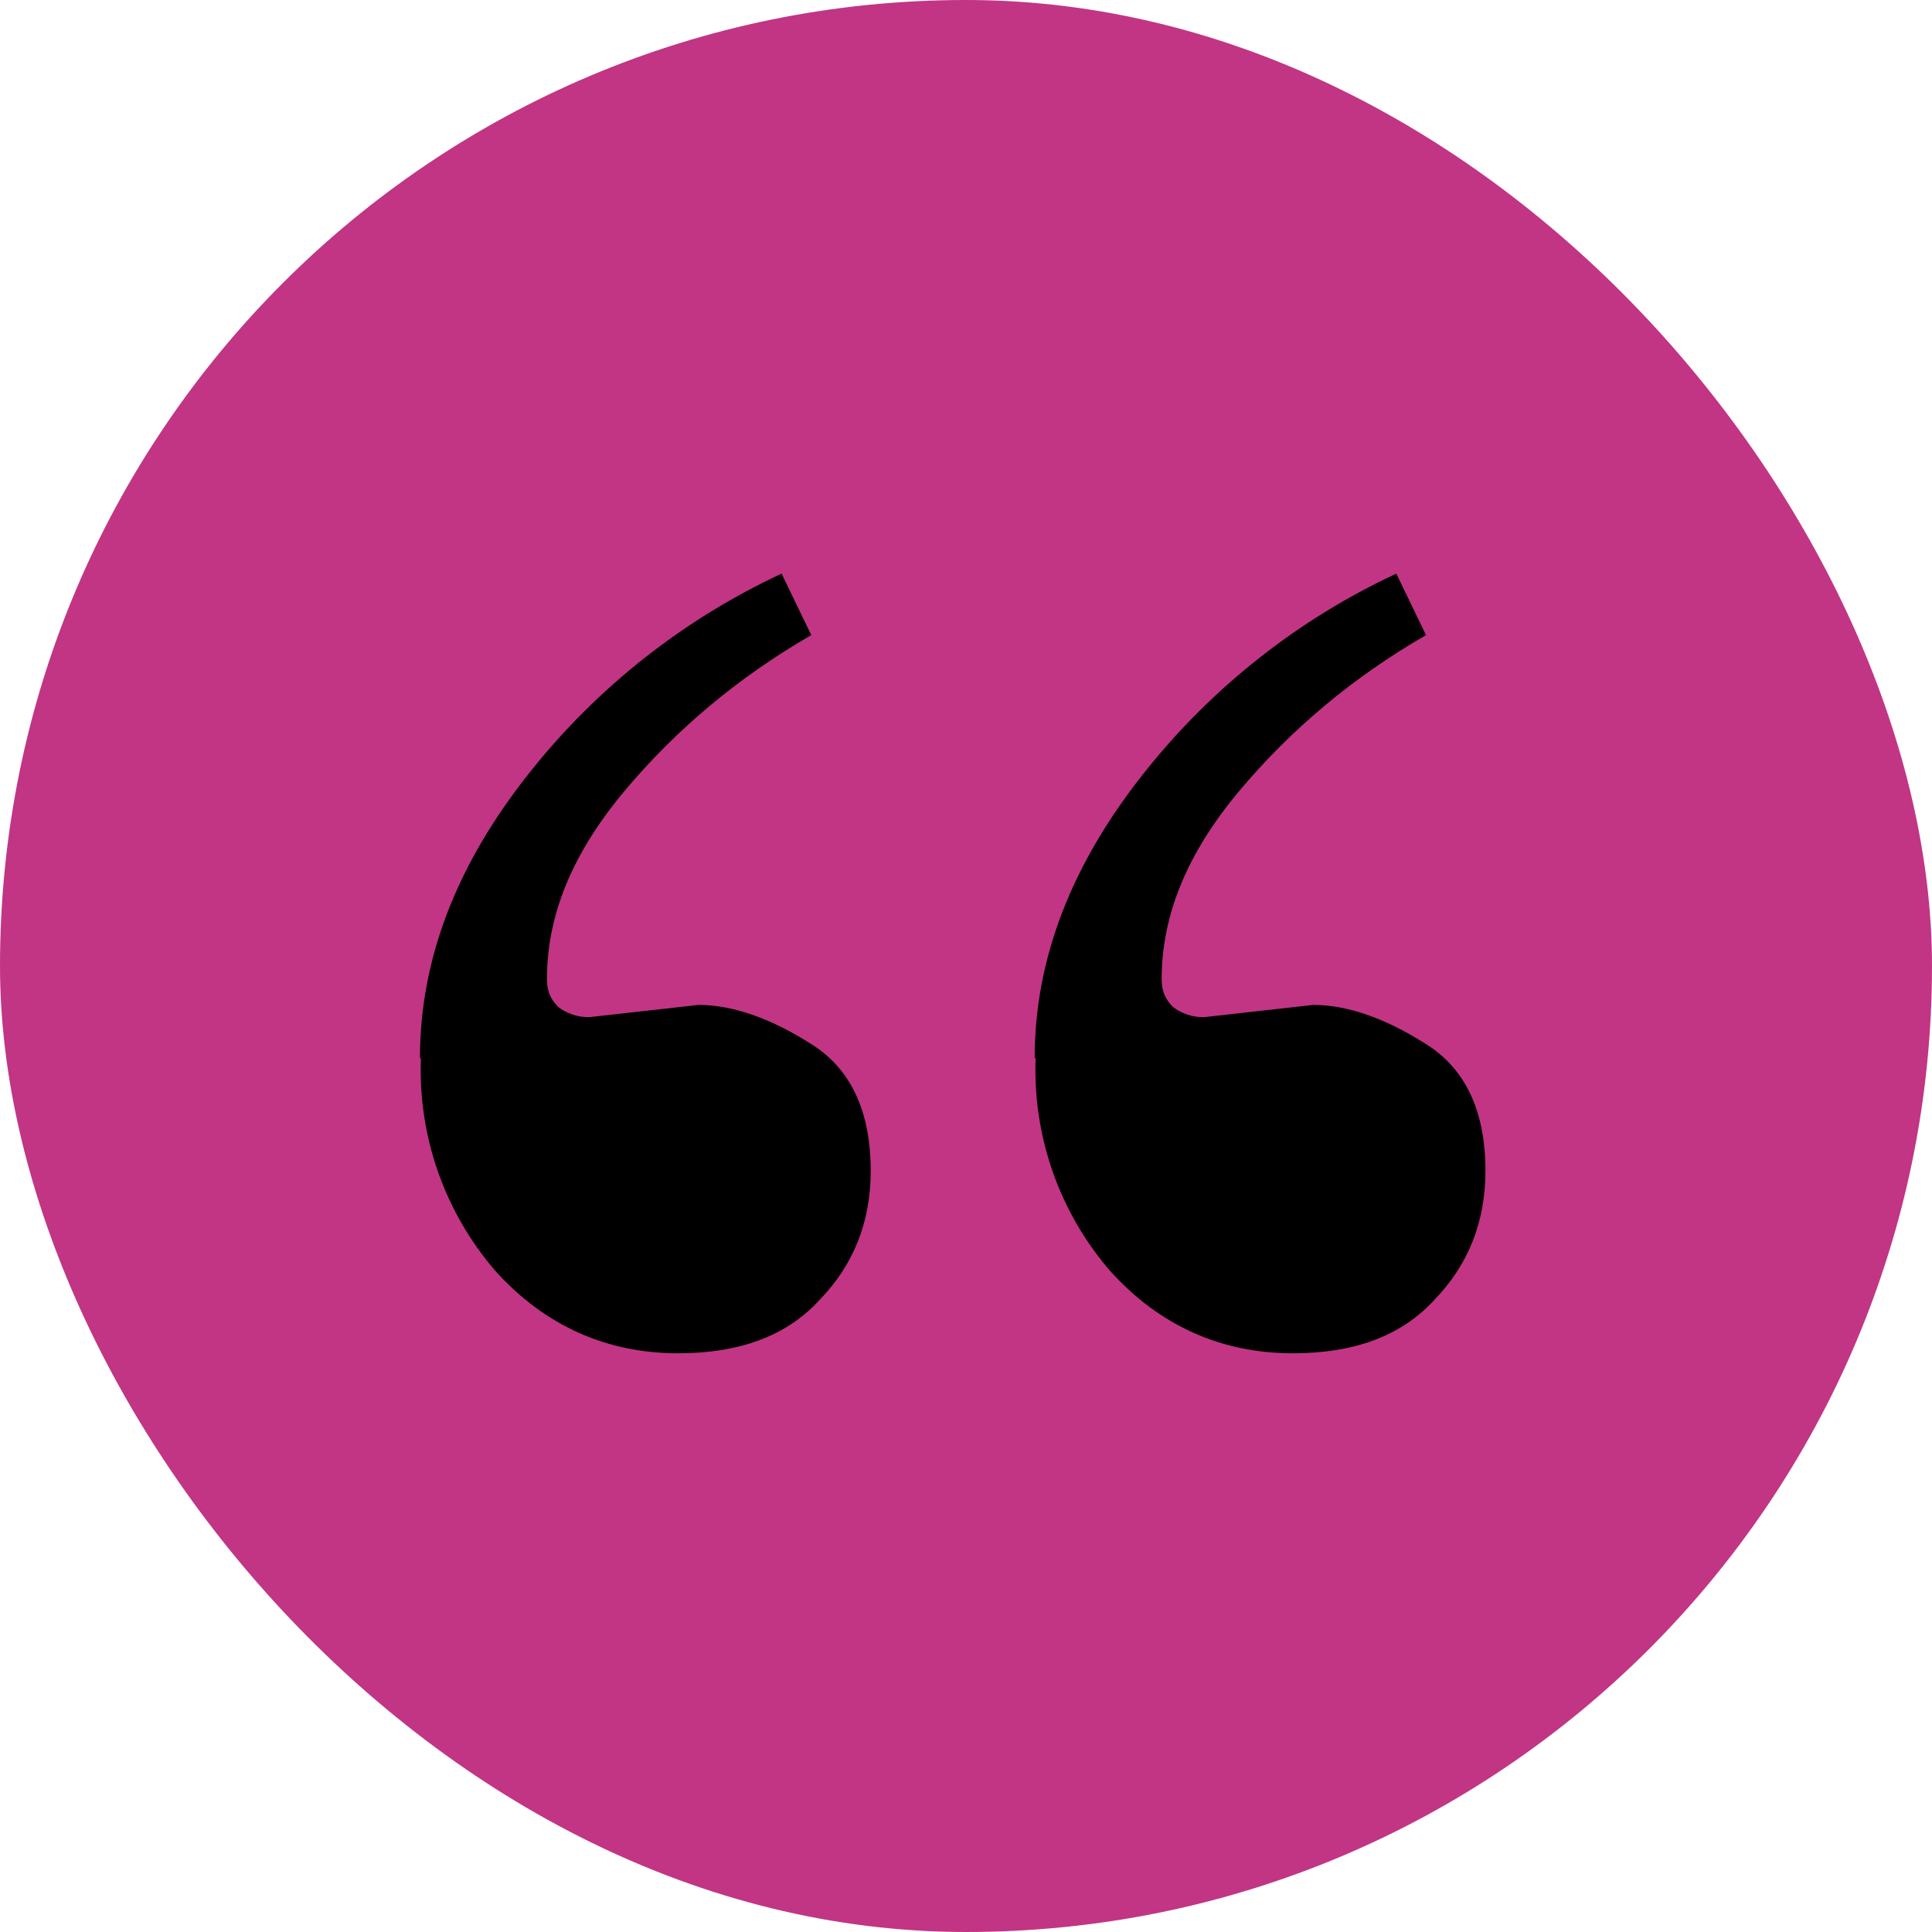<svg width="22" height="22" viewBox="0 0 22 22" fill="none" xmlns="http://www.w3.org/2000/svg">
<rect width="22" height="22" rx="11" fill="#C13584"/>
<path d="M4.782 12.05C4.782 10.918 5.202 9.833 6.042 8.783C6.807 7.822 7.786 7.051 8.9 6.532L9.238 7.232C8.41 7.71 7.698 8.305 7.103 9.017C6.52 9.717 6.228 10.417 6.228 11.152C6.228 11.292 6.275 11.385 6.357 11.467C6.45 11.537 6.567 11.583 6.707 11.583L7.955 11.443C8.34 11.443 8.772 11.595 9.215 11.875C9.682 12.155 9.915 12.645 9.915 13.333C9.915 13.917 9.717 14.407 9.332 14.803C8.958 15.212 8.422 15.41 7.722 15.41C6.905 15.41 6.205 15.095 5.645 14.477C5.063 13.805 4.759 12.938 4.793 12.05H4.782Z" fill="black"/>
<path d="M11.782 12.05C11.782 10.918 12.202 9.833 13.042 8.783C13.807 7.822 14.786 7.051 15.9 6.532L16.238 7.232C15.41 7.71 14.698 8.305 14.103 9.017C13.52 9.717 13.228 10.417 13.228 11.152C13.228 11.292 13.275 11.385 13.357 11.467C13.45 11.537 13.567 11.583 13.707 11.583L14.955 11.443C15.34 11.443 15.772 11.595 16.215 11.875C16.682 12.155 16.915 12.645 16.915 13.333C16.915 13.917 16.717 14.407 16.332 14.803C15.958 15.212 15.422 15.41 14.722 15.41C13.905 15.41 13.205 15.095 12.645 14.477C12.063 13.805 11.759 12.938 11.793 12.05H11.782Z" fill="black"/>
</svg>
